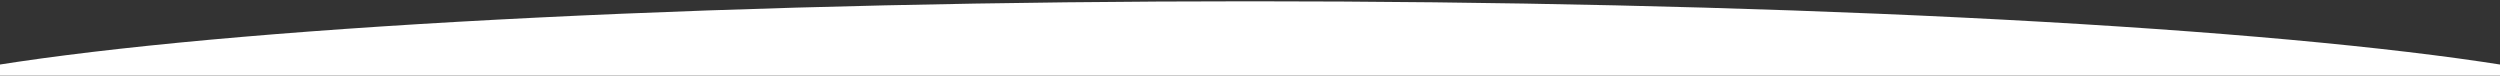 <?xml version="1.0" encoding="utf-8"?>
<!-- Generator: Adobe Illustrator 25.2.3, SVG Export Plug-In . SVG Version: 6.00 Build 0)  -->
<svg version="1.1" id="Слой_4" xmlns="http://www.w3.org/2000/svg" xmlns:xlink="http://www.w3.org/1999/xlink" x="0px" y="0px"
	 viewBox="0 0 1920 58" style="enable-background:new 0 0 1920 58;" xml:space="preserve">
<rect x="0" y="0" width="1920" height="58" fill="#333333" stroke="none"/>
<style type="text/css">
	.st0{fill:#FFFFFF;}
</style>
<ellipse class="st0" cx="960" cy="94" rx="1093" ry="93"/>
</svg>
